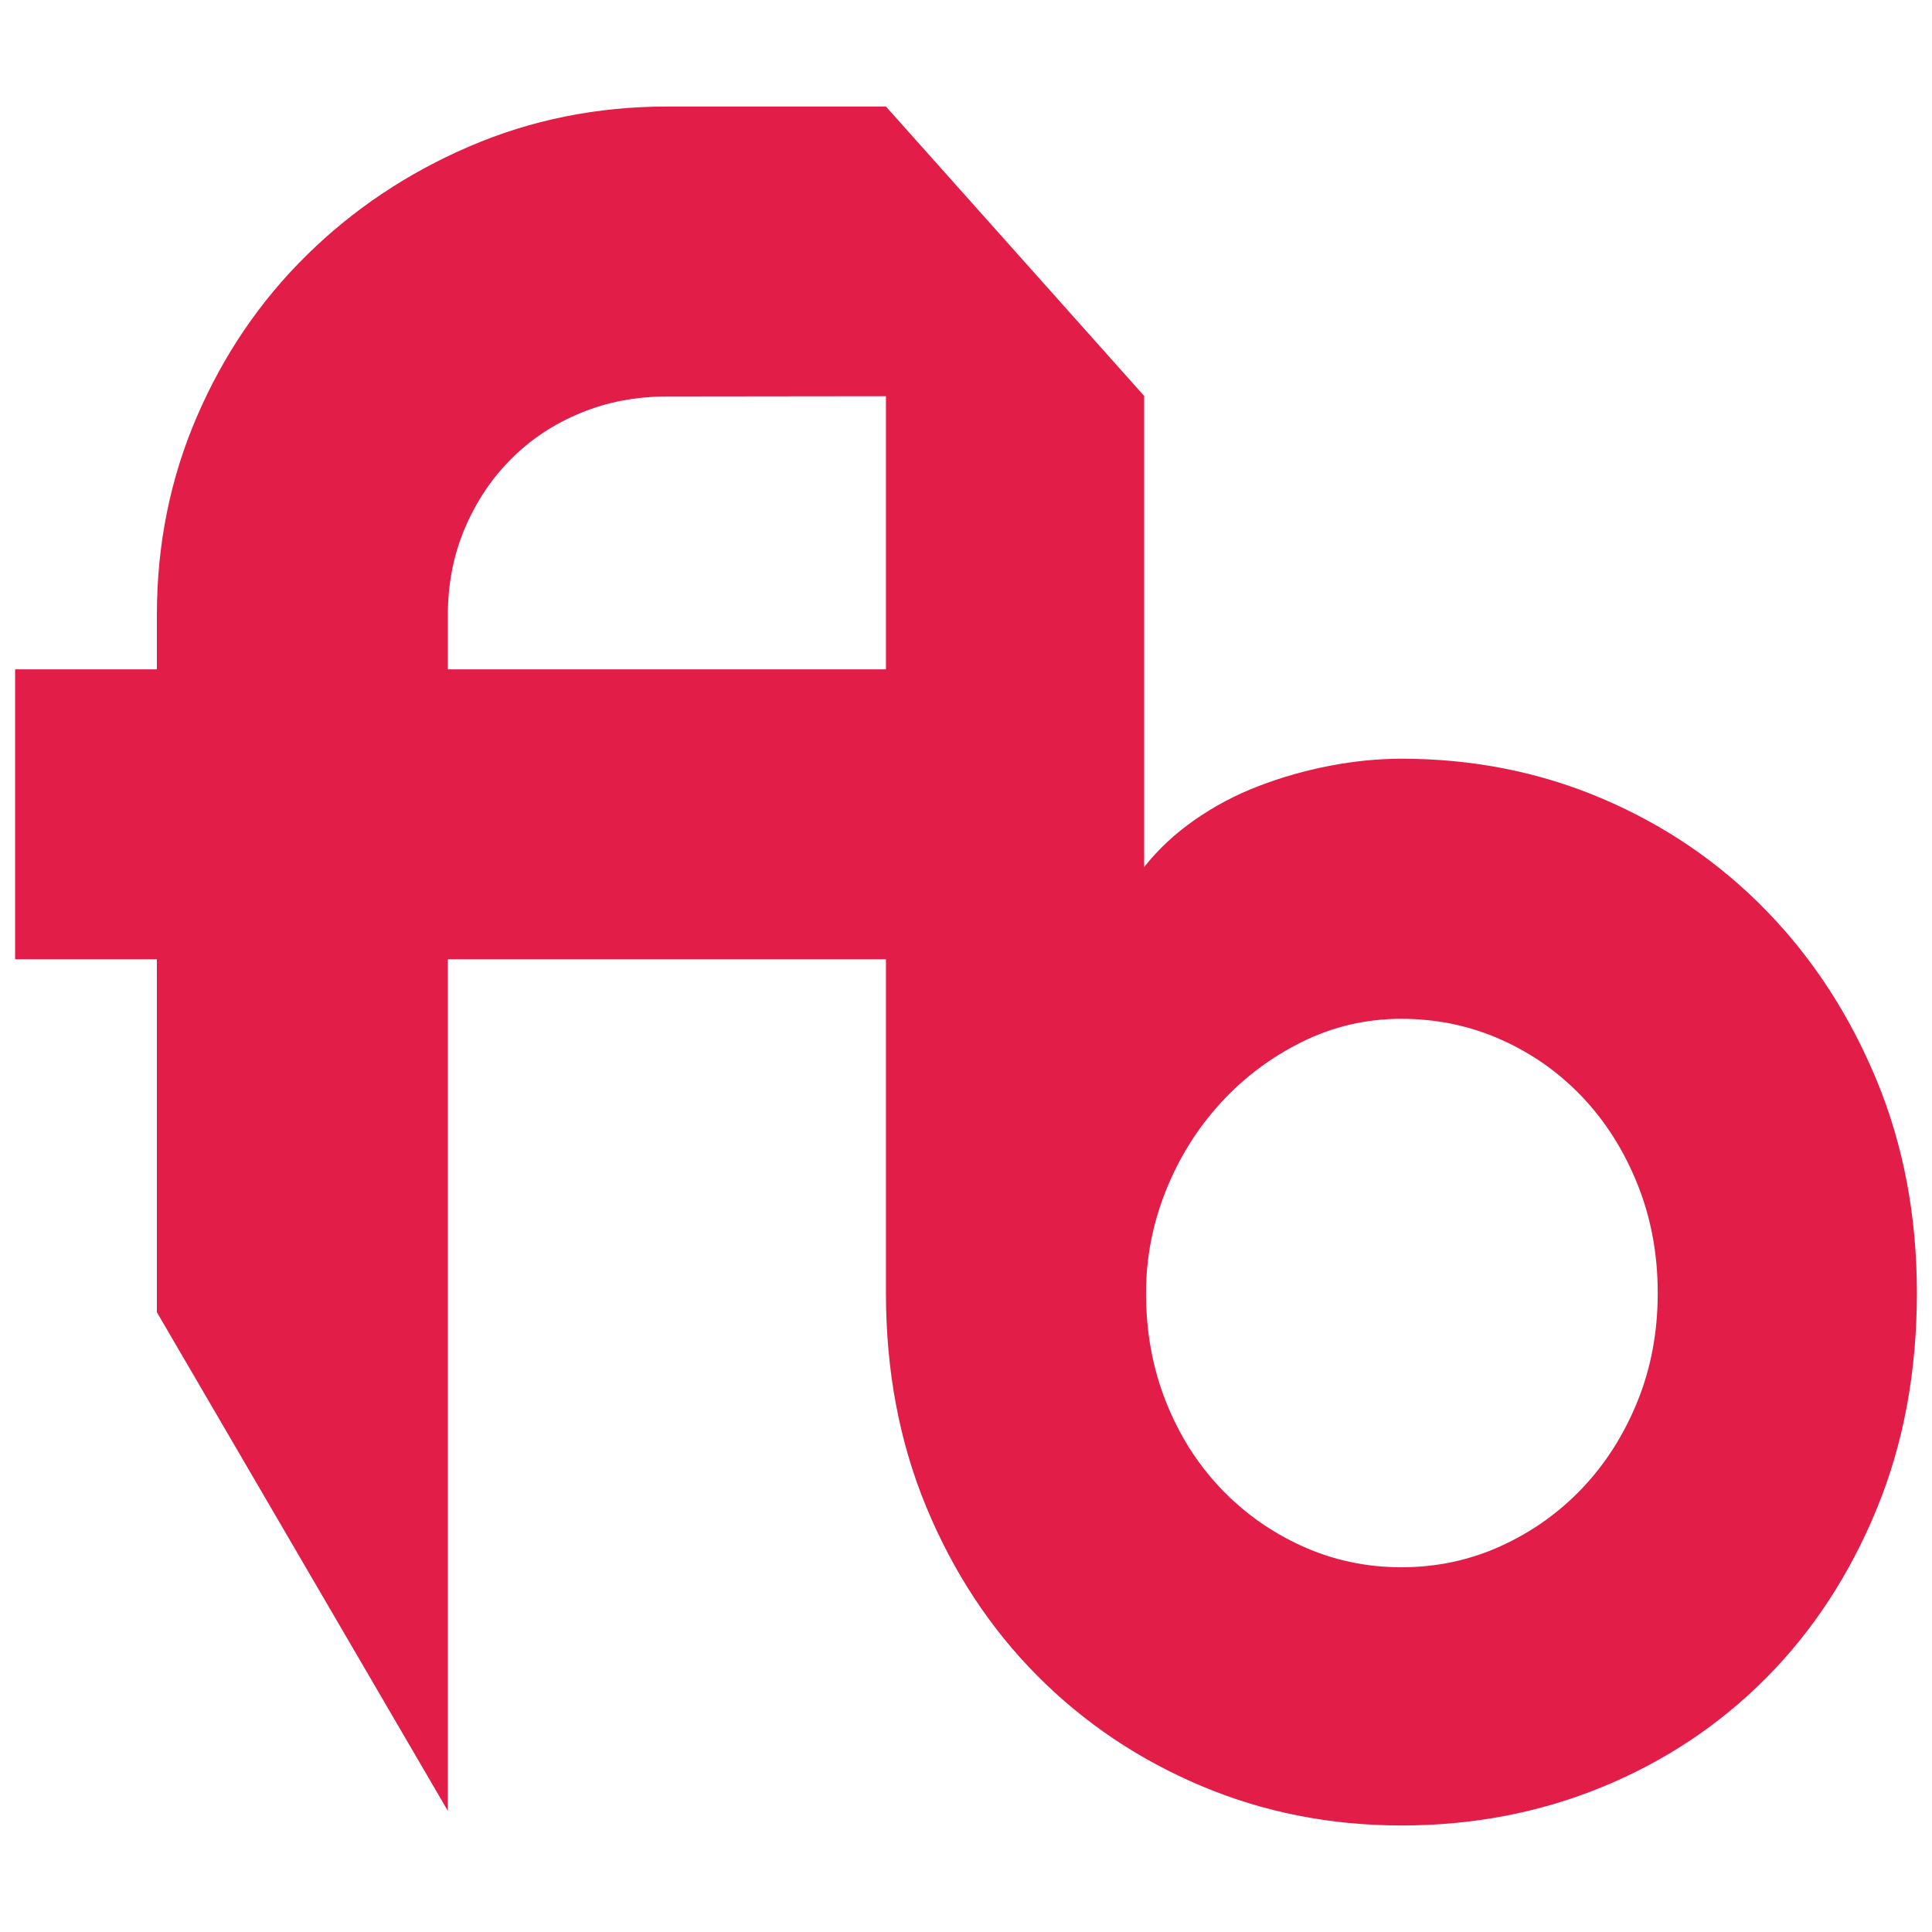 <?xml version="1.0" encoding="utf-8"?>
<svg role="img" aria-label="find futbol logo" viewBox="0 0 500 500" class="mx-auto h-16 w-16" width="500px" height="500px" xmlns="http://www.w3.org/2000/svg">
  <path d="M 496.088 334.637 C 496.088 355.123 492.593 373.82 485.601 390.73 C 478.609 407.638 469.1 422.149 457.067 434.263 C 445.035 446.375 430.933 455.765 414.754 462.431 C 398.576 469.096 381.22 472.43 362.685 472.43 C 344.312 472.43 327.037 469.016 310.861 462.188 C 294.683 455.358 280.537 445.846 268.425 433.654 C 256.311 421.458 246.76 406.948 239.767 390.121 C 232.778 373.291 229.282 354.798 229.282 334.637 L 229.282 102.462 L 296.106 102.462 L 296.106 224.403 C 299.683 219.849 304.032 215.785 309.151 212.208 C 314.275 208.631 319.802 205.704 325.737 203.429 C 331.672 201.153 337.809 199.405 344.15 198.185 C 350.492 196.965 356.669 196.356 362.685 196.356 C 381.22 196.356 398.576 199.811 414.754 206.721 C 430.933 213.63 445.035 223.263 457.067 235.621 C 469.1 247.978 478.609 262.571 485.601 279.397 C 492.593 296.226 496.088 314.638 496.088 334.637 Z M 429.02 334.637 C 429.02 324.556 427.272 315.167 423.777 306.47 C 420.282 297.769 415.526 290.25 409.51 283.91 C 403.494 277.569 396.463 272.61 388.414 269.033 C 380.366 265.457 371.79 263.667 362.685 263.667 C 353.58 263.667 345.003 265.658 336.954 269.643 C 328.907 273.626 321.876 278.909 315.86 285.495 C 309.843 292.078 305.129 299.64 301.714 308.177 C 298.301 316.712 296.593 325.533 296.593 334.637 C 296.593 344.718 298.301 354.066 301.714 362.683 C 305.129 371.3 309.843 378.779 315.86 385.122 C 321.876 391.461 328.907 396.46 336.954 400.12 C 345.003 403.779 353.58 405.607 362.685 405.607 C 371.79 405.607 380.366 403.779 388.414 400.12 C 396.463 396.46 403.494 391.461 409.51 385.122 C 415.526 378.779 420.282 371.3 423.777 362.683 C 427.272 354.066 429.02 344.718 429.02 334.637 Z M 115.908 468.66 L 40.6 339.599 L 40.6 248.254 L 3.911 248.254 L 3.911 173.221 L 40.6 173.221 L 40.6 159.153 C 40.6 140.947 44.048 123.843 50.945 107.844 C 57.841 91.844 67.312 77.915 79.357 66.052 C 91.404 54.19 105.425 44.811 121.424 37.915 C 137.424 31.019 154.526 27.57 172.732 27.57 L 229.283 27.57 L 296.096 102.462 L 172.732 102.603 C 164.642 102.603 157.147 104.028 150.251 106.878 C 143.355 109.729 137.378 113.682 132.321 118.74 C 127.264 123.798 123.263 129.775 120.321 136.671 C 117.378 143.566 115.908 151.061 115.908 159.153 L 115.908 173.221 L 240.194 173.221 L 237.846 248.254 L 115.908 248.254 L 115.908 468.66 Z" style="fill: rgb(225, 29, 72);"/>
</svg>